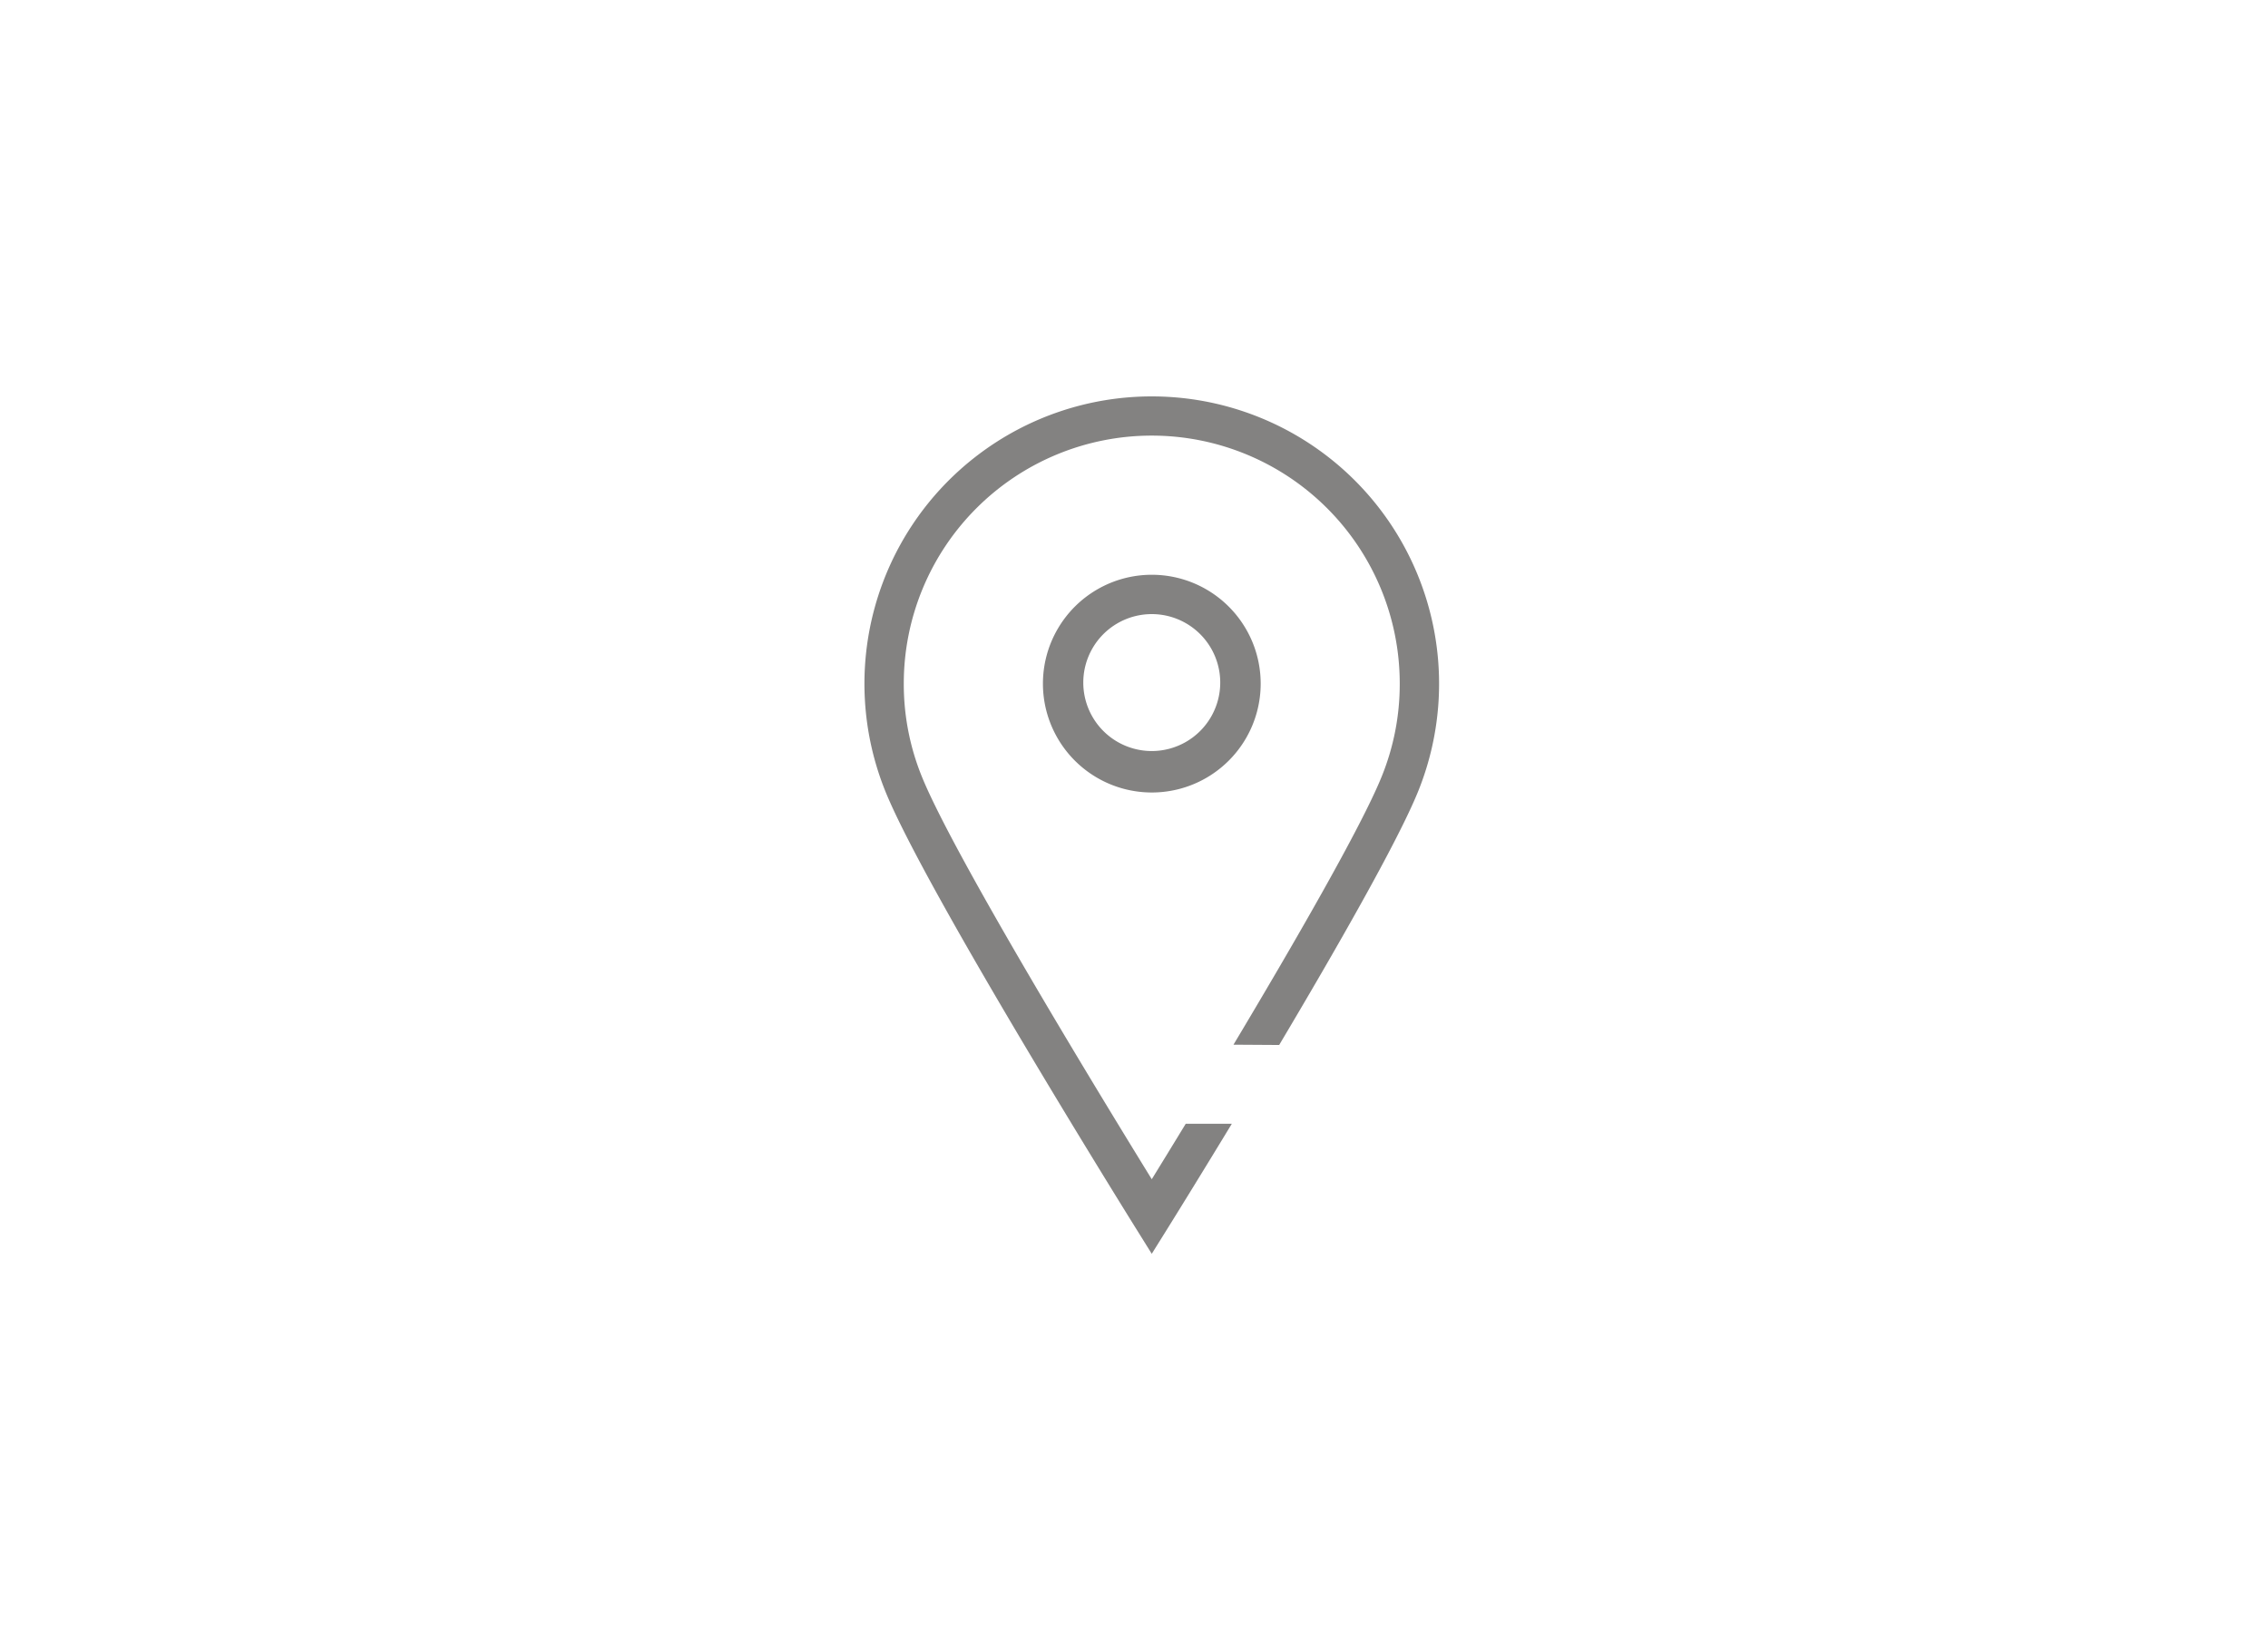<svg xmlns="http://www.w3.org/2000/svg" xmlns:xlink="http://www.w3.org/1999/xlink" viewBox="0 0 1432 1042"><defs><style>.cls-1{fill:none;}.cls-2{clip-path:url(#clip-path);}.cls-3{fill:#838281;}</style><clipPath id="clip-path"><rect class="cls-1" x="545.803" y="250.264" width="362.827" height="541.472"/></clipPath></defs><title>SEAT-icons-v2</title><g id="Layer_14" data-name="Layer 14"><g id="Used-Car-Locator"><g class="cls-2"><path class="cls-3" d="M778.807,659.693c37.551-62.792,80.601-137.214,93.588-169.335a155.001,155.001,0,0,0,11.393-58.682,156.572,156.572,0,1,0-313.144-.06v.06a154.95,154.95,0,0,0,11.384,58.663c20.246,50.081,113.525,202.919,145.188,254.305,5.515-8.953,12.901-20.979,21.442-35.009l29.115-.022c-21.727,35.818-38.149,62.207-40.012,65.201l-10.545,16.918-10.545-16.916c-5.393-8.666-132.509-212.928-157.663-275.144a181.412,181.412,0,1,1,336.408.019c-12.757,31.541-51.73,99.612-87.754,160.184Z"/><path class="cls-3" d="M727.216,500.432a68.741,68.741,0,1,1,.056,0h-.056m0-112.645a43.233,43.233,0,1,0,.002,0h-.002"/></g></g></g></svg>